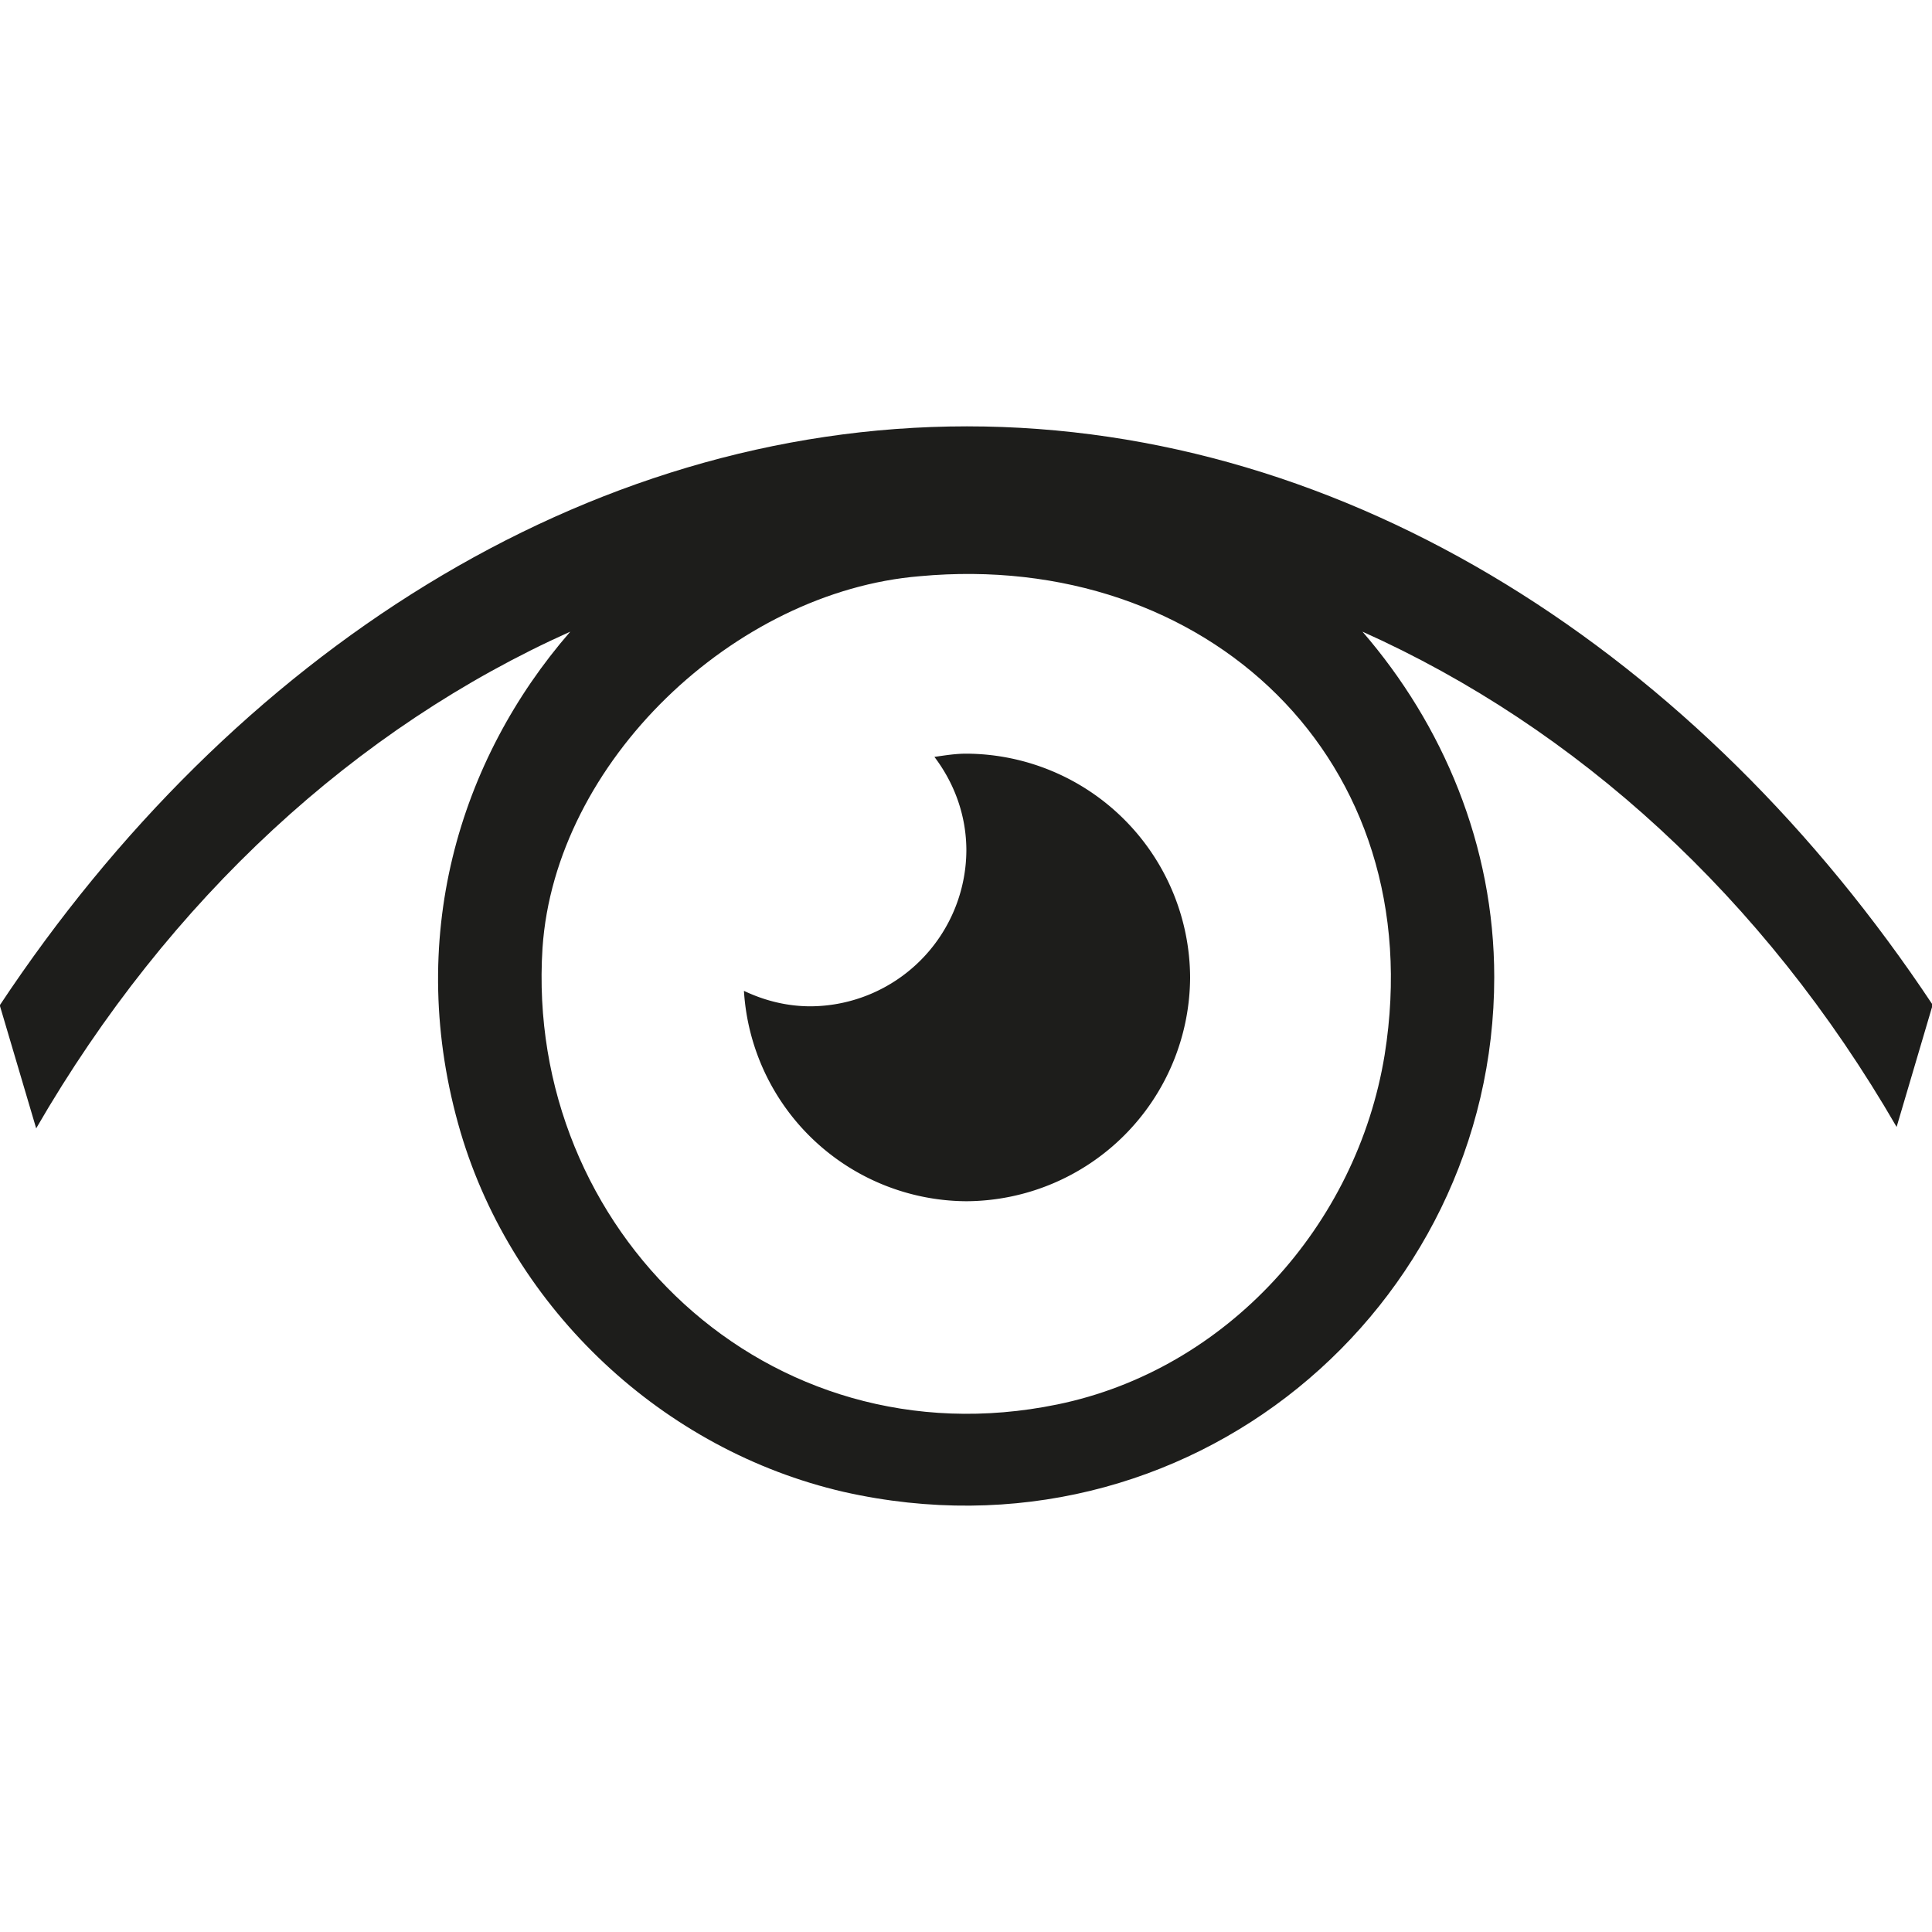<svg viewBox="0 0 127 127" xml:space="preserve" fill-rule="evenodd" clip-rule="evenodd" stroke-linejoin="round" stroke-miterlimit="2" xmlns="http://www.w3.org/2000/svg">
  <path d="M63.524 49.542c-.72 0-1.408.113-2.1.213 1.3 1.716 2.1 3.833 2.1 6.154A10.3 10.3 0 0 1 53.282 66.15c-1.575 0-3.046-.383-4.379-1.016a14.73 14.73 0 0 0 14.621 13.829A14.78 14.78 0 0 0 78.232 64.25a14.78 14.78 0 0 0-14.708-14.708" fill-rule="nonzero" />
  <path d="M63.57 28.026c-25.17 0-48.333 15.05-63.567 38.03v.091l2.375 8.025c8.754-15.138 21.067-26.354 35.109-32.65-7.296 8.392-10.942 20.246-7.205 32.925C33.75 86.117 43.6 95.33 55.453 98.067c22.617 5.105 42.771-12.04 42.771-33.837 0-8.662-3.375-16.596-8.662-22.708 14.046 6.296 26.358 17.42 35.112 32.558l2.371-8.025c-15.32-23.07-38.396-38.029-63.475-38.029M91.02 69.34C89.195 80.555 80.624 90.043 69.5 92.322c-19.063 3.92-35.022-11.492-33.838-30.004.82-12.221 12.587-23.438 24.808-24.442 18.788-1.733 33.65 12.038 30.55 31.463" fill-rule="nonzero" />
  <style>
    path { fill: #1d1d1b; }

    @media (prefers-color-scheme: dark) {
      path { fill: #ffffff; }
    }
  </style>
</svg>
